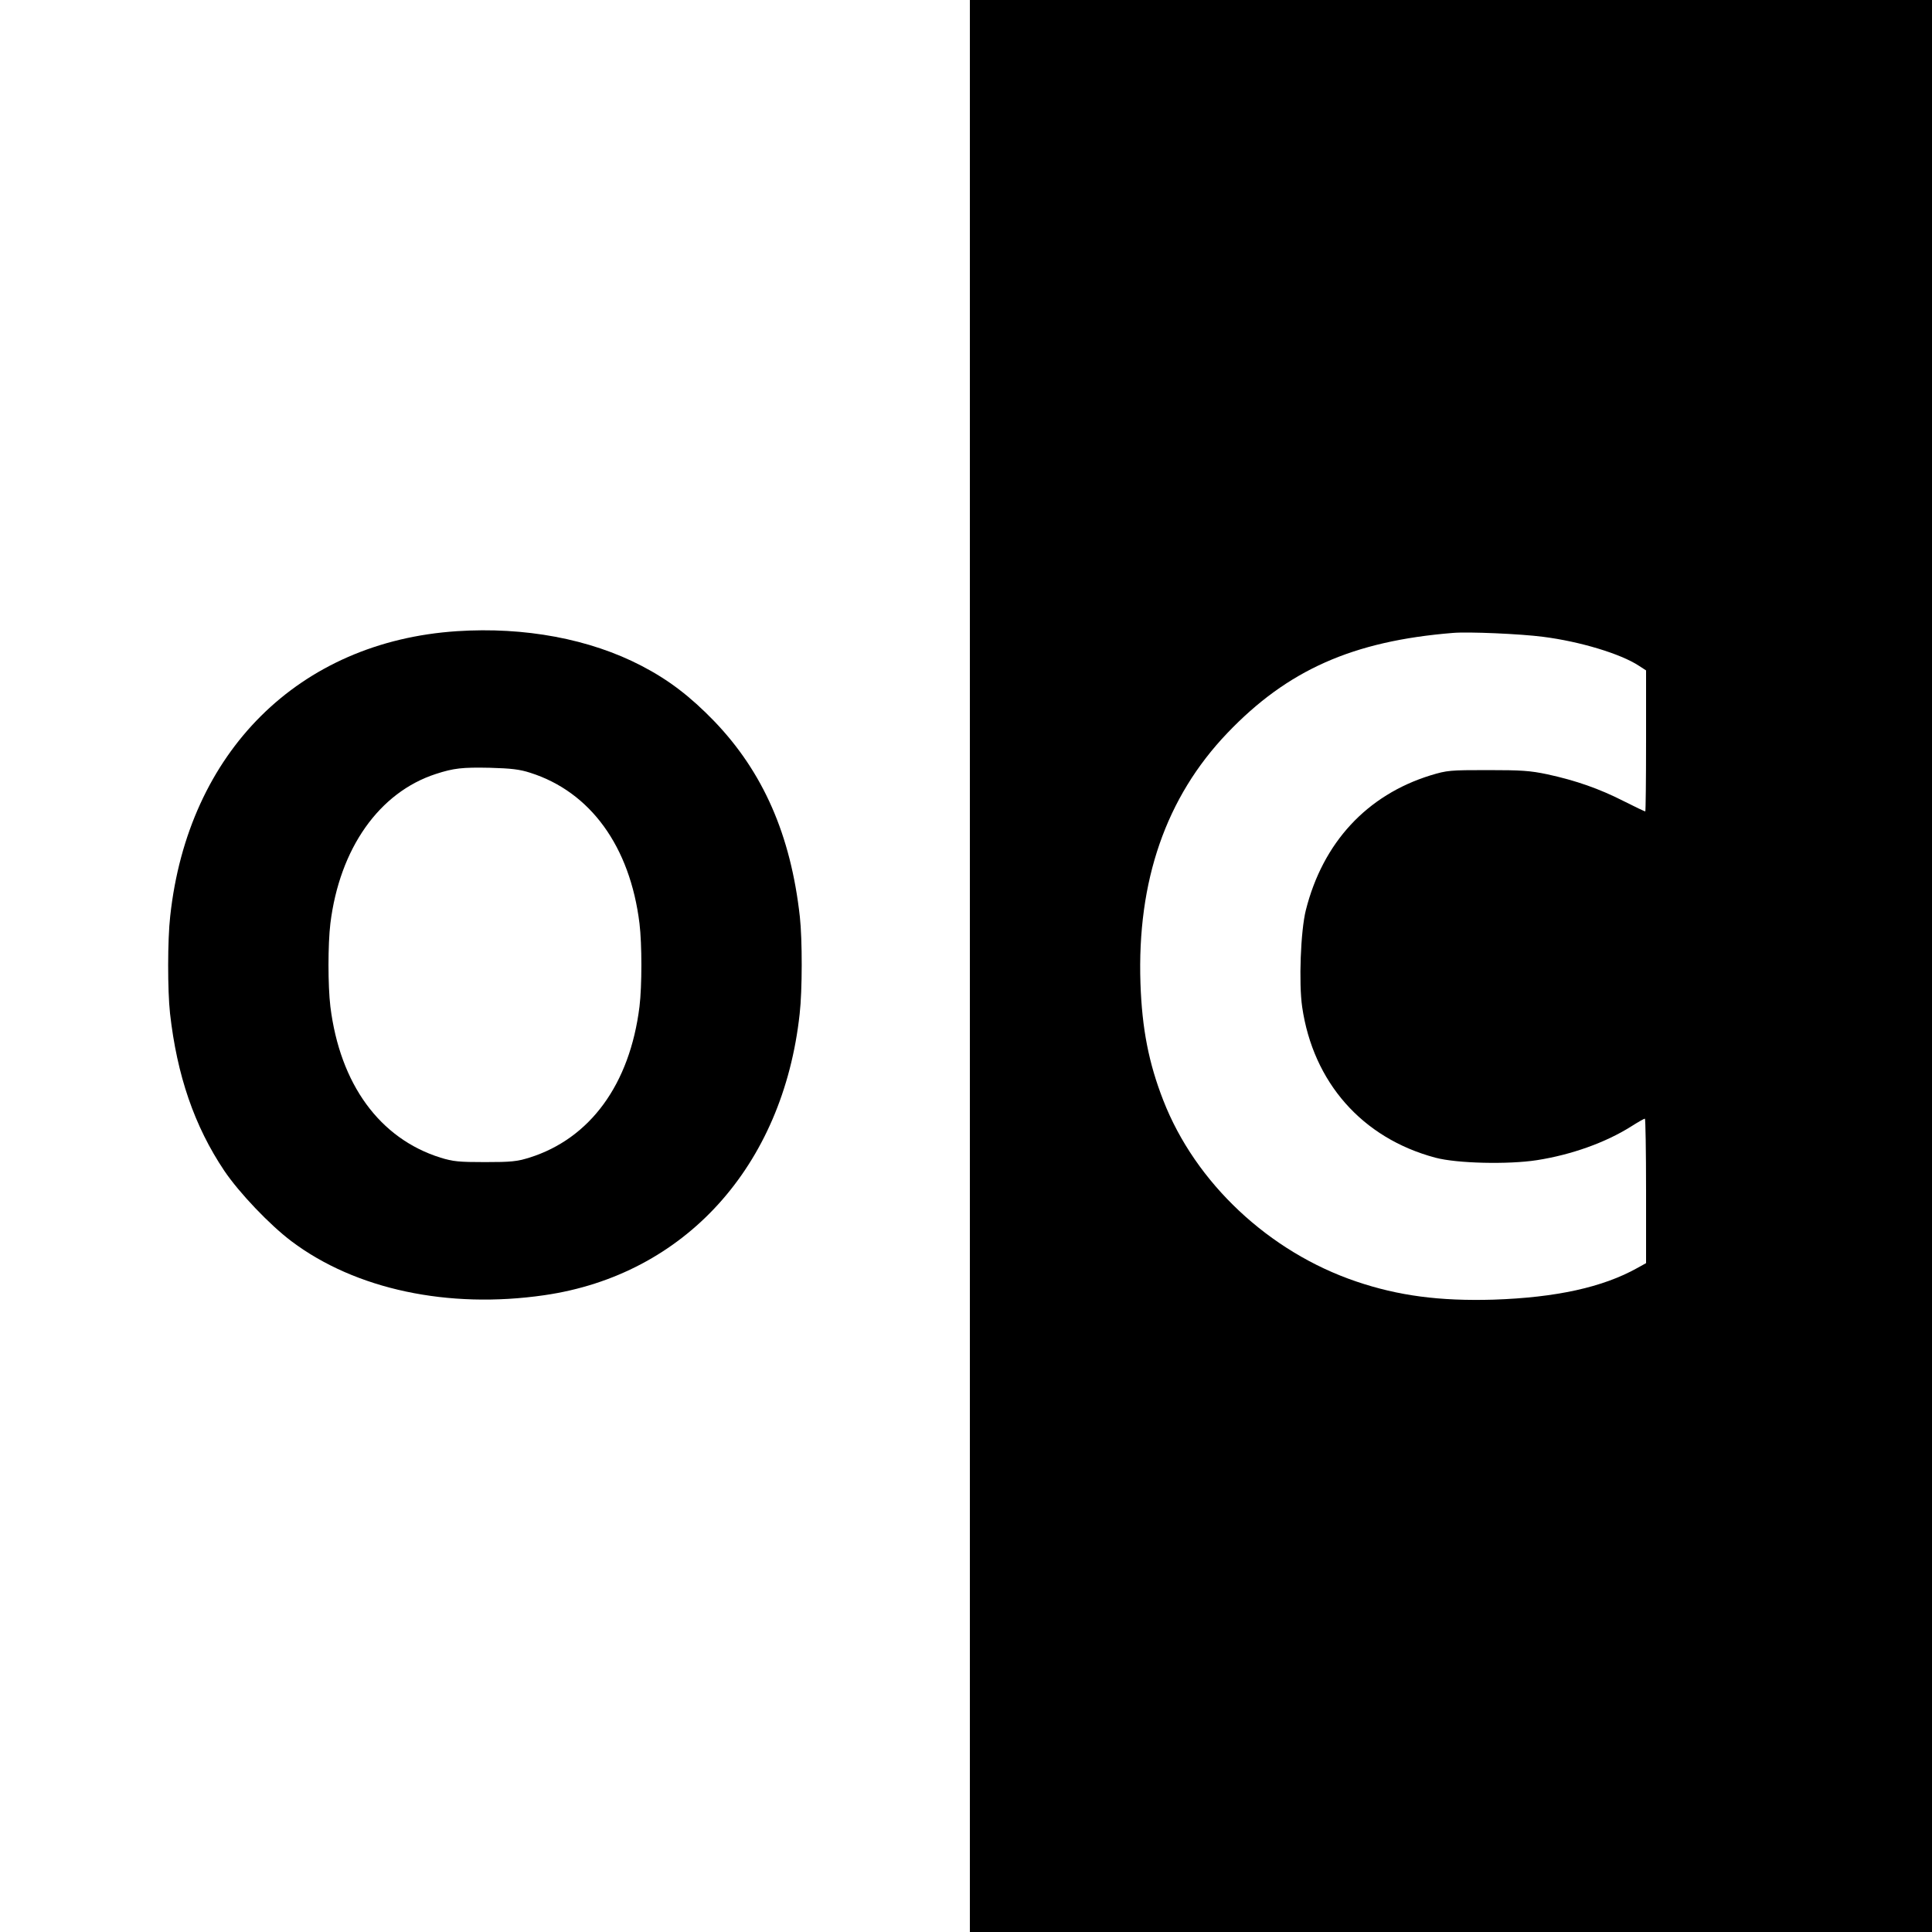 <?xml version="1.0" standalone="no"?>
<!DOCTYPE svg PUBLIC "-//W3C//DTD SVG 20010904//EN"
 "http://www.w3.org/TR/2001/REC-SVG-20010904/DTD/svg10.dtd">
<svg version="1.0" xmlns="http://www.w3.org/2000/svg"
 width="1000pt" height="1000pt" viewBox="0 0 1000 1000"
 preserveAspectRatio="xMidYMid meet">
<g transform="translate(0,1000) scale(0.1,-0.1)"
fill="#000000" stroke="none">
<path d="M5020 5000 l0 -5000 2490 0 2490 0 0 5000 0 5000 -2490 0 -2490 0 0
-5000z m2966 1704 c191 -24 403 -88 497 -150 l37 -24 0 -365 c0 -201 -2 -365
-4 -365 -3 0 -54 24 -113 54 -126 64 -246 106 -393 138 -90 19 -134 22 -310
22 -195 0 -209 -1 -295 -27 -330 -102 -558 -348 -646 -698 -27 -107 -37 -378
-19 -501 57 -391 311 -679 689 -780 111 -30 378 -36 526 -13 179 28 355 91
487 174 36 23 68 41 72 41 3 0 6 -168 6 -374 l0 -374 -45 -25 c-179 -100 -420
-153 -745 -164 -279 -8 -492 20 -710 94 -452 153 -833 511 -999 938 -75 192
-110 370 -118 605 -18 531 132 963 449 1295 312 327 650 477 1168 519 80 7
352 -5 466 -20z"/>
<path d="M2365 6733 c-818 -54 -1392 -625 -1484 -1475 -14 -122 -14 -385 -1
-503 36 -321 126 -584 281 -815 77 -114 235 -280 348 -365 331 -249 811 -351
1308 -279 727 105 1236 667 1322 1456 14 122 14 385 1 503 -47 423 -190 749
-444 1013 -123 127 -235 213 -376 286 -267 139 -605 202 -955 179z m380 -733
c311 -99 516 -381 565 -780 13 -108 13 -322 0 -430 -50 -402 -255 -683 -570
-782 -65 -20 -95 -23 -230 -23 -135 0 -165 3 -230 23 -315 99 -520 380 -570
782 -13 108 -13 322 0 430 48 389 253 679 546 774 92 30 137 35 279 32 110 -3
155 -8 210 -26z"/>
</g>
</svg>
